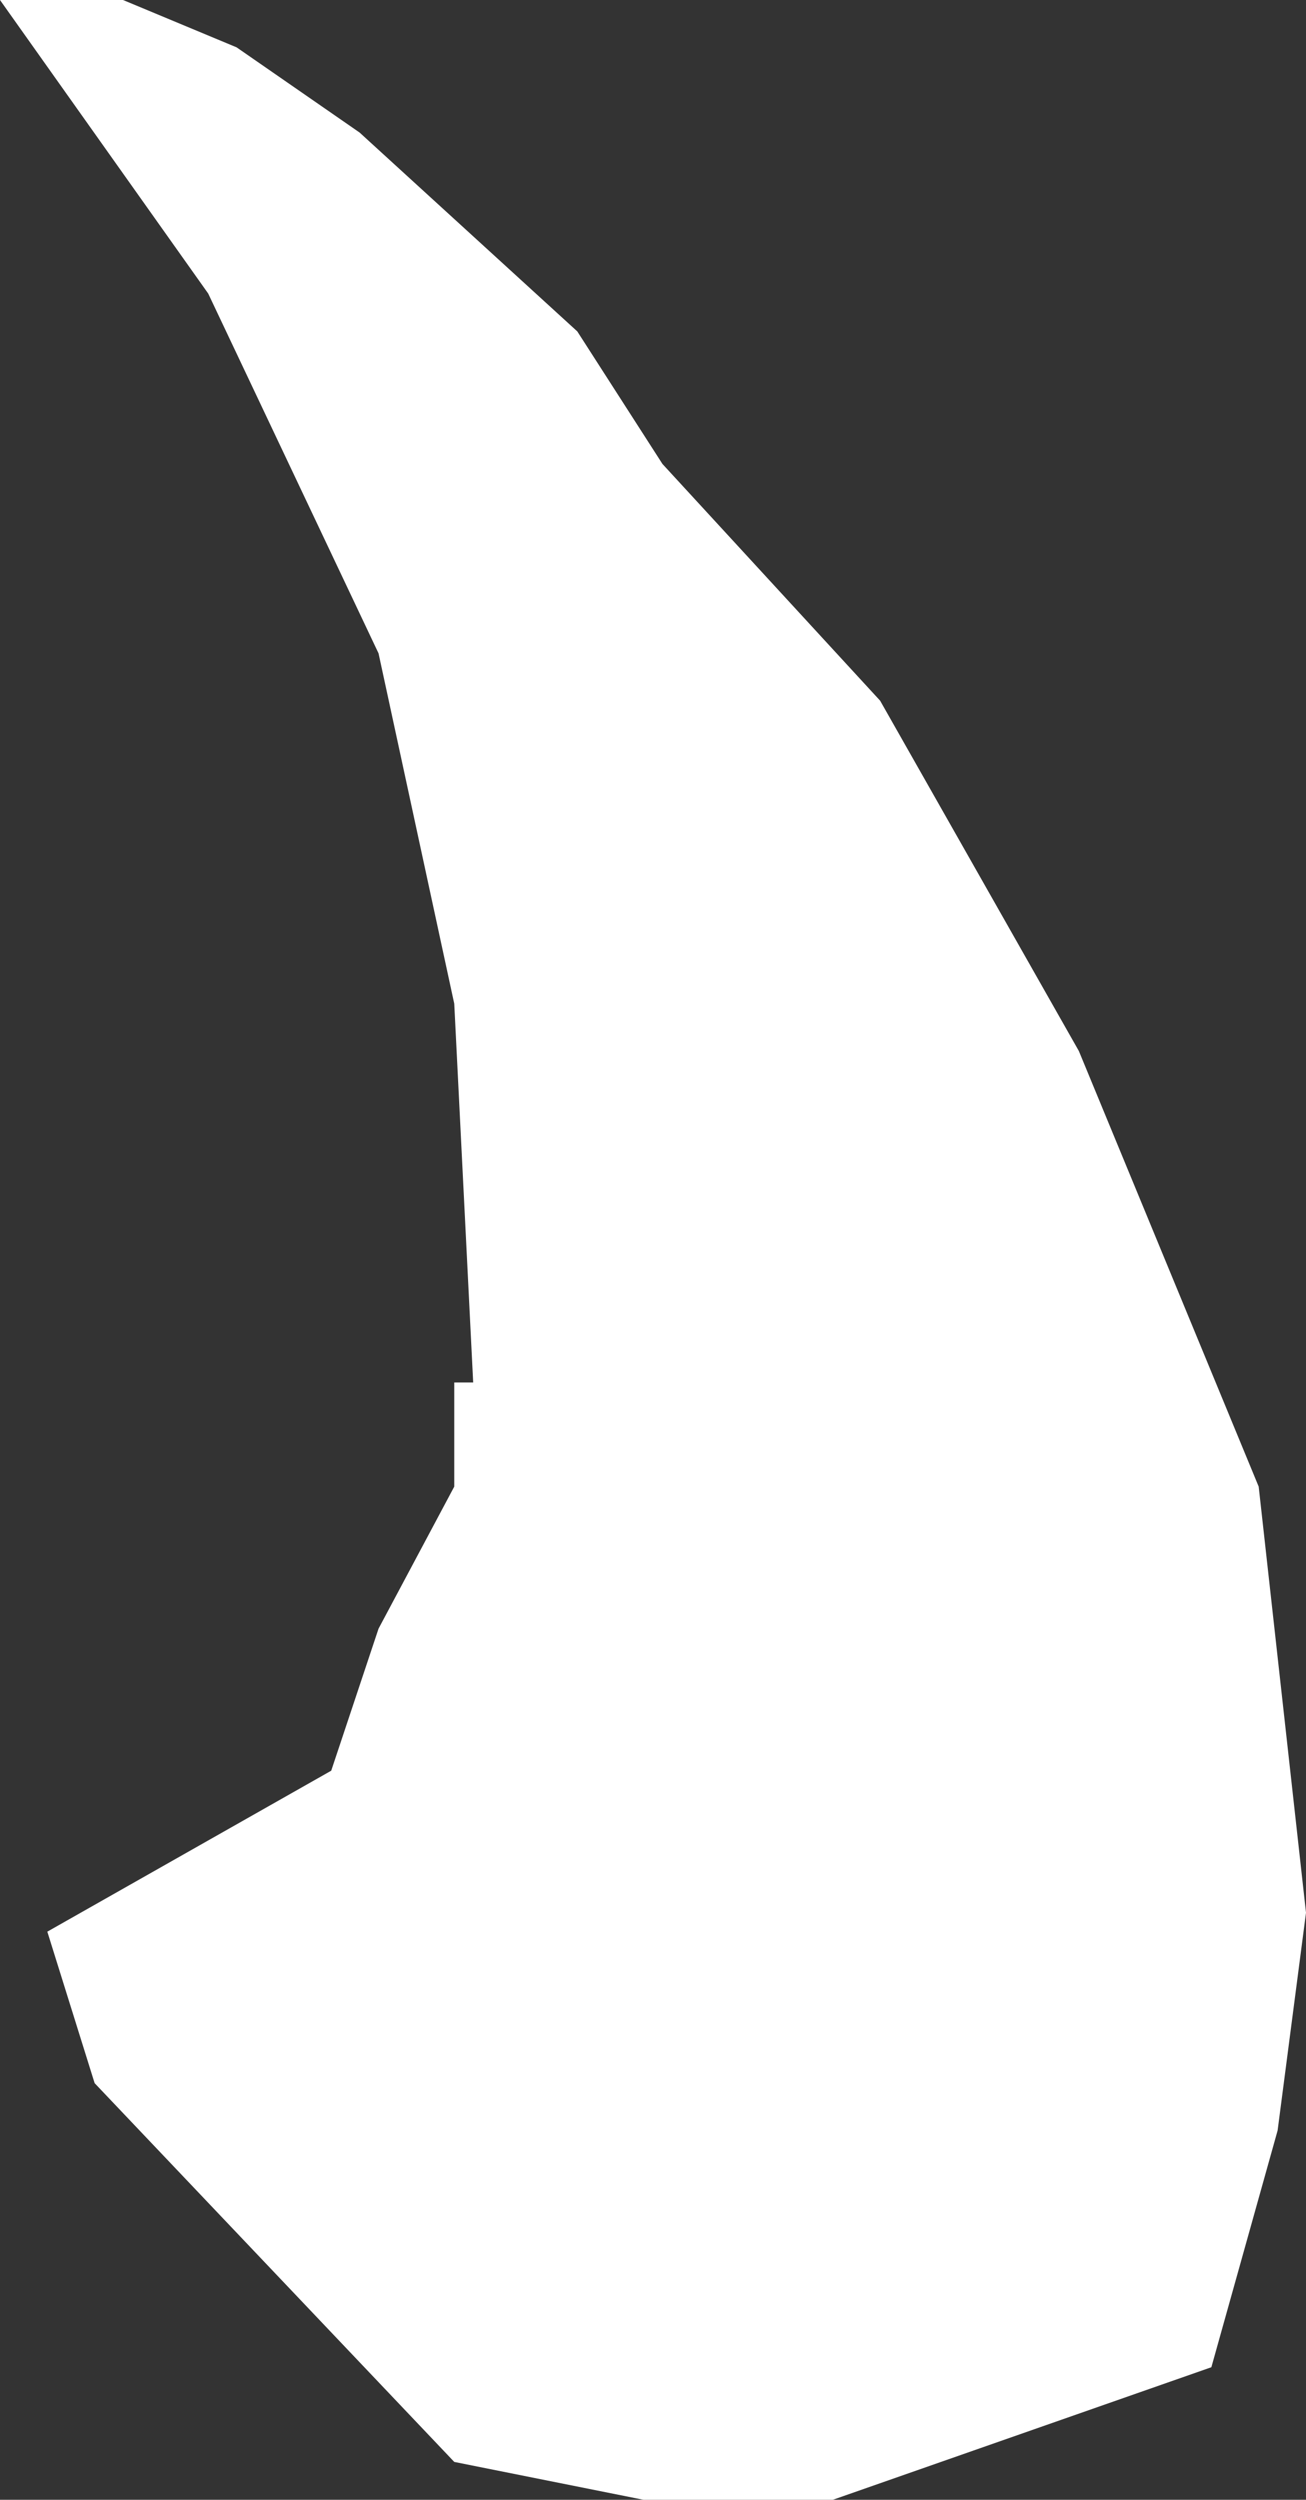 <?xml version="1.0" encoding="UTF-8" standalone="no"?>
<svg xmlns:xlink="http://www.w3.org/1999/xlink" height="13.2px" width="6.9px" xmlns="http://www.w3.org/2000/svg">
  <rect width="100%" height="100%" fill="#333333" stroke="none"/>
  <g transform="matrix(1.0, 0.0, 0.0, 1.0, 3.45, 6.6)">
    <path d="M-1.55 -5.9 L-0.4 -4.85 0.05 -4.15 1.2 -2.9 2.25 -1.05 3.2 1.25 3.45 3.5 3.3 4.65 2.95 5.9 0.95 6.6 -0.05 6.6 -1.05 6.4 -2.95 4.4 -3.2 3.6 -1.7 2.75 -1.45 2.0 -1.05 1.25 -1.05 0.7 -0.95 0.7 -1.05 -1.3 -1.45 -3.15 -2.35 -5.05 -3.45 -6.6 -2.8 -6.6 -2.2 -6.35 -1.55 -5.9" fill="#ffffff" fill-rule="evenodd" stroke="none"/>
  </g>
</svg>
